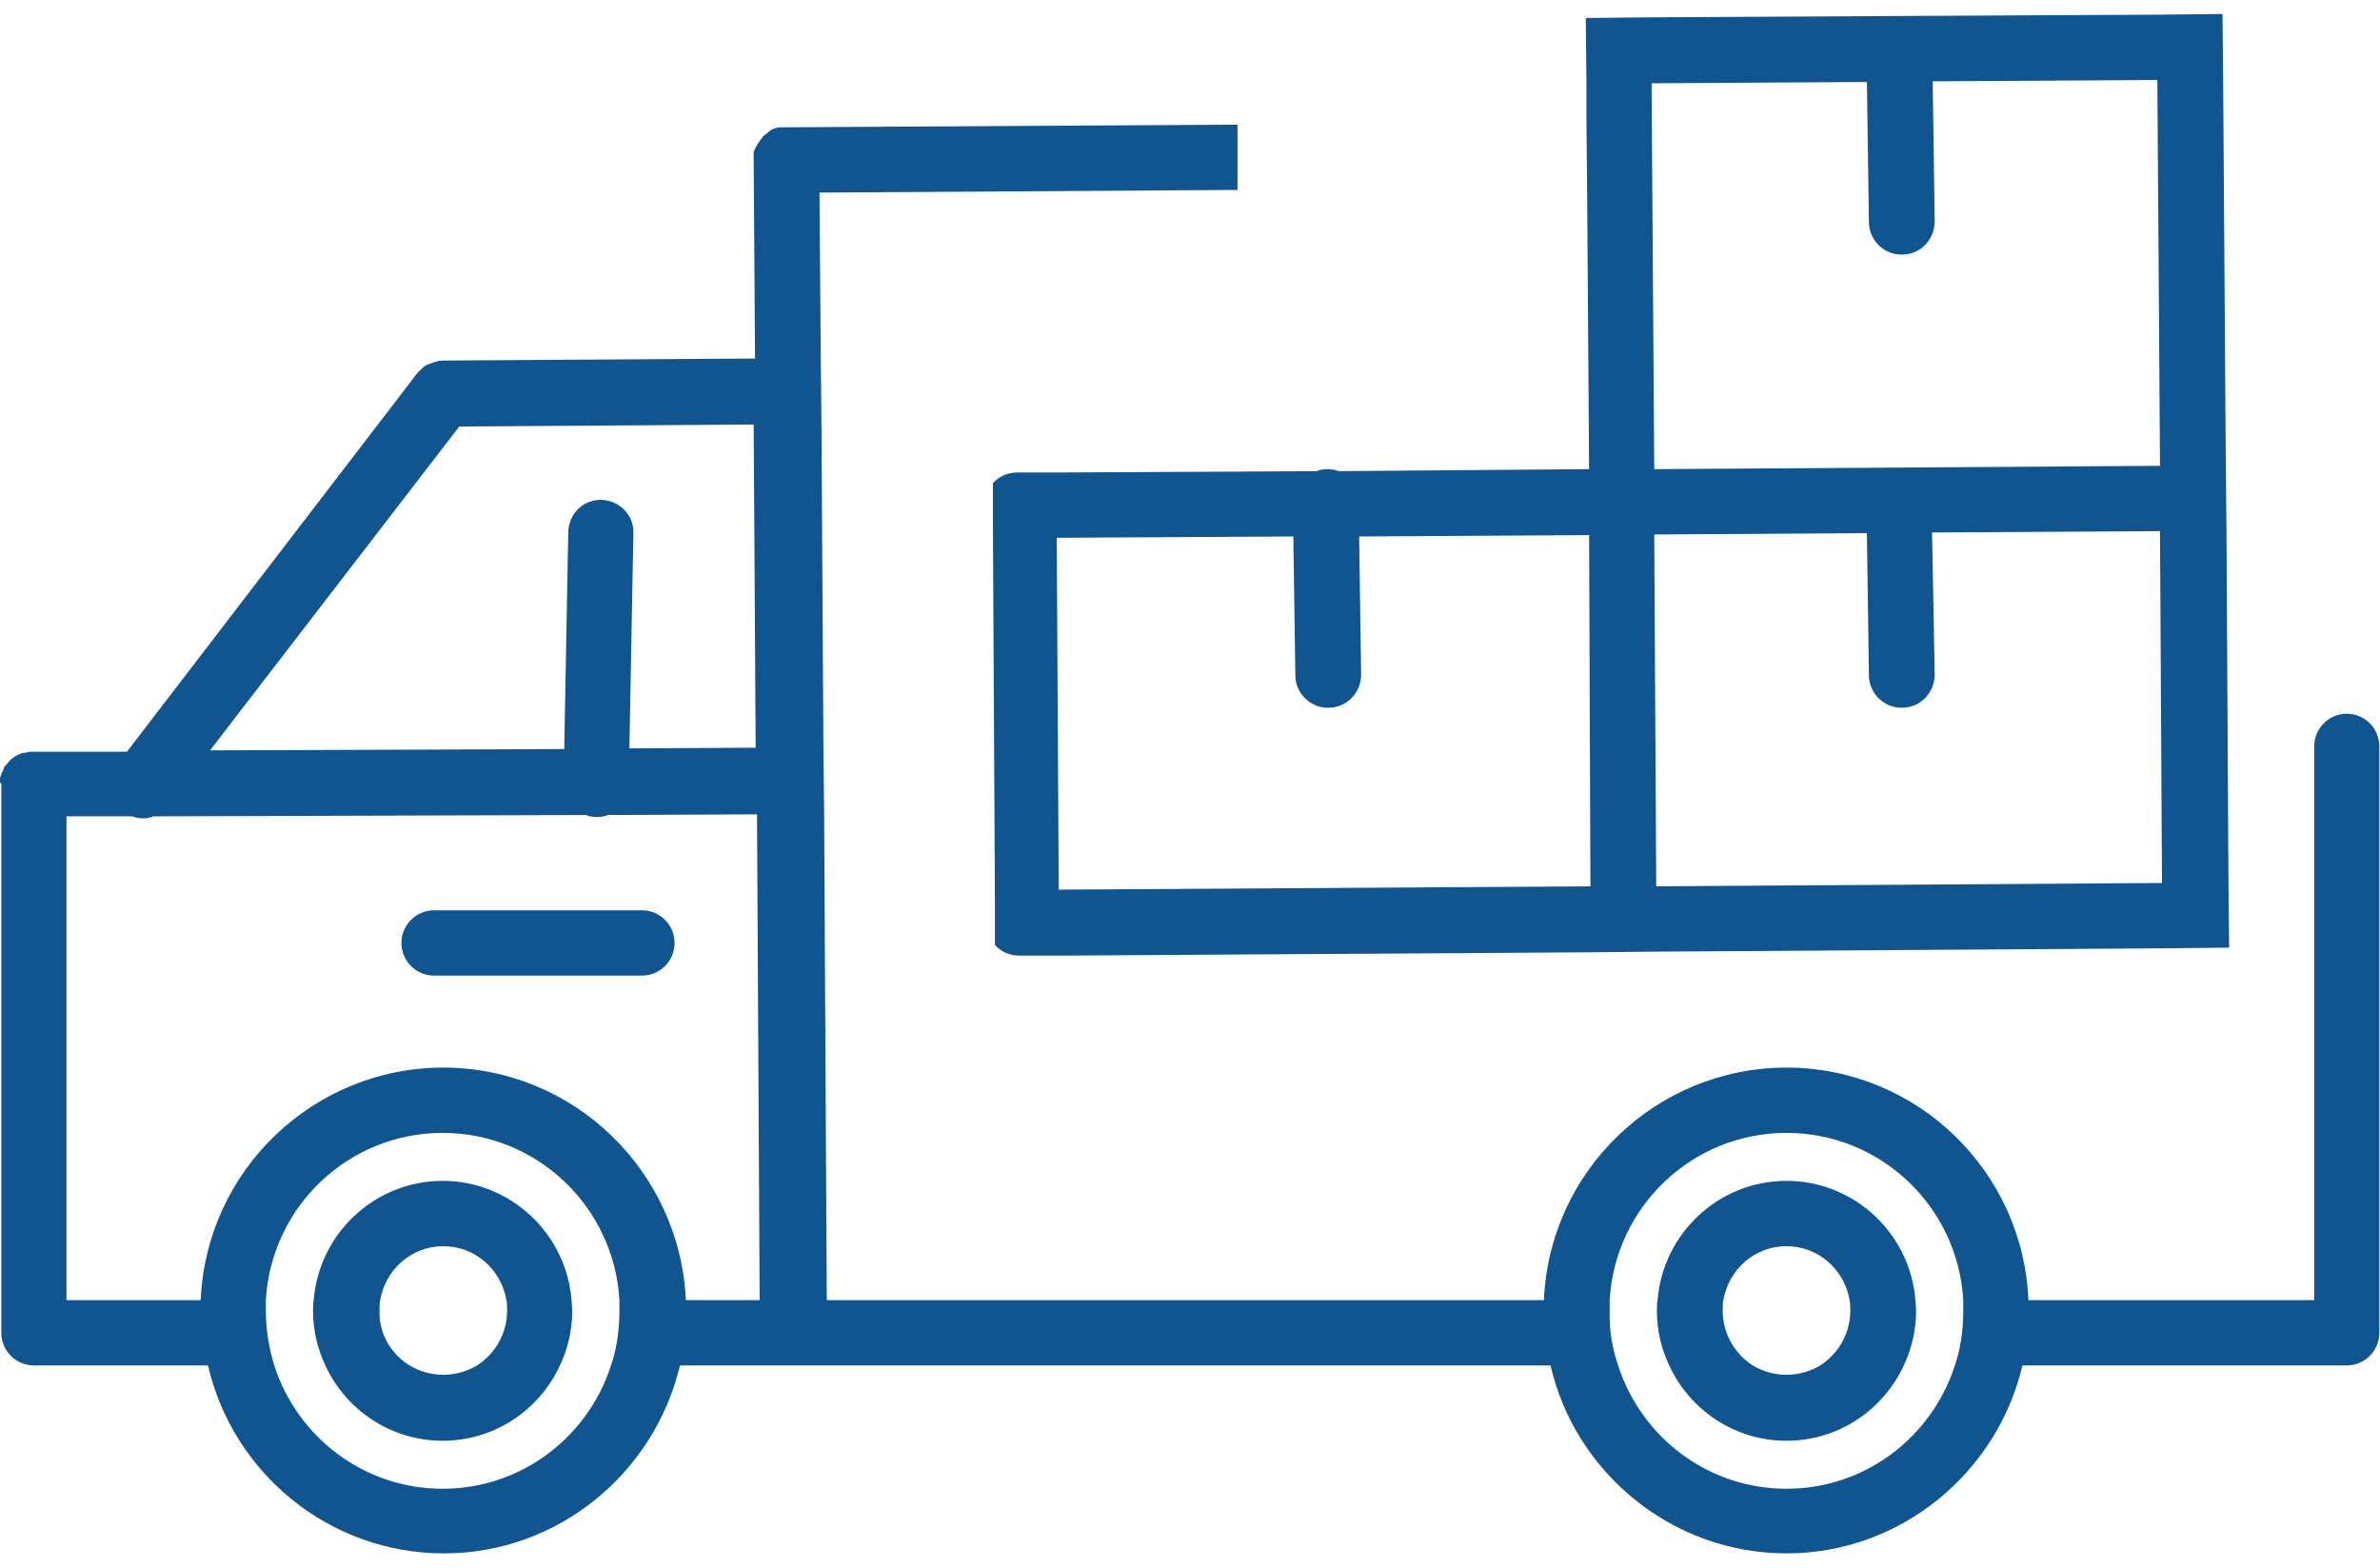 <svg width="85" height="56" viewBox="0 0 85 56" fill="none" xmlns="http://www.w3.org/2000/svg">
<g clip-path="url(#clip0_97_5715)">
<path d="M15.5 32.51H22.929C23.57 32.51 24.092 33.034 24.092 33.676C24.092 34.319 23.57 34.842 22.929 34.842H15.5C14.859 34.842 14.337 34.319 14.337 33.676C14.337 33.034 14.859 32.51 15.5 32.51Z" fill="#105590"/>
<path d="M63.803 42.172C66.225 42.172 68.218 44.053 68.408 46.432C68.408 46.551 68.432 46.67 68.432 46.813C68.432 47.527 68.266 48.194 67.981 48.789C67.245 50.359 65.655 51.454 63.803 51.454C61.952 51.454 60.362 50.359 59.626 48.789C59.341 48.194 59.175 47.527 59.175 46.813C59.175 46.694 59.175 46.551 59.199 46.432C59.388 44.053 61.382 42.172 63.803 42.172ZM62.64 48.789C62.973 48.979 63.376 49.098 63.803 49.098C64.231 49.098 64.634 48.979 64.966 48.789C65.631 48.384 66.082 47.646 66.082 46.813C66.082 46.694 66.082 46.551 66.058 46.432C65.868 45.338 64.943 44.505 63.803 44.505C62.664 44.505 61.738 45.338 61.548 46.432C61.525 46.551 61.525 46.67 61.525 46.813C61.525 47.646 61.976 48.384 62.64 48.789Z" fill="#105590"/>
<path d="M15.808 42.172C18.23 42.172 20.223 44.053 20.413 46.432C20.413 46.551 20.437 46.67 20.437 46.813C20.437 47.527 20.271 48.194 19.986 48.789C19.25 50.359 17.66 51.454 15.808 51.454C13.957 51.454 12.367 50.359 11.631 48.789C11.346 48.194 11.18 47.527 11.18 46.813C11.18 46.694 11.18 46.551 11.204 46.432C11.393 44.053 13.387 42.172 15.808 42.172ZM14.669 48.789C15.001 48.979 15.405 49.098 15.832 49.098C16.259 49.098 16.663 48.979 16.995 48.789C17.66 48.384 18.111 47.646 18.111 46.813C18.111 46.694 18.111 46.551 18.087 46.432C17.897 45.338 16.971 44.505 15.832 44.505C14.693 44.505 13.767 45.338 13.577 46.432C13.553 46.551 13.553 46.67 13.553 46.813C13.53 47.646 13.981 48.384 14.669 48.789Z" fill="#105590"/>
<path d="M0 27.893C0 27.869 0 27.845 0 27.822C0 27.774 0.024 27.703 0.047 27.655C0.047 27.607 0.071 27.584 0.095 27.56C0.095 27.536 0.119 27.512 0.119 27.488C0.119 27.465 0.142 27.441 0.142 27.417C0.142 27.393 0.166 27.369 0.19 27.346C0.214 27.322 0.214 27.298 0.237 27.298L0.261 27.274C0.285 27.25 0.285 27.227 0.309 27.203L0.332 27.179C0.356 27.155 0.356 27.155 0.38 27.131C0.404 27.108 0.427 27.084 0.475 27.06C0.522 27.012 0.593 26.988 0.641 26.965C0.665 26.941 0.688 26.941 0.736 26.917C0.76 26.893 0.807 26.893 0.831 26.893C0.949 26.869 1.044 26.846 1.163 26.846H4.534L14.883 13.352L14.906 13.328L14.93 13.304C14.93 13.28 14.954 13.28 14.978 13.256C14.978 13.233 15.001 13.233 15.025 13.209C15.073 13.161 15.096 13.137 15.144 13.09C15.168 13.09 15.168 13.066 15.191 13.066C15.215 13.042 15.262 13.018 15.286 13.018C15.334 12.995 15.405 12.971 15.476 12.947C15.5 12.947 15.524 12.923 15.547 12.923C15.571 12.923 15.595 12.923 15.618 12.899C15.713 12.876 15.785 12.876 15.88 12.876L26.965 12.804L26.917 5.688V5.664C26.917 5.641 26.917 5.617 26.917 5.593C26.917 5.569 26.917 5.522 26.917 5.498C26.917 5.474 26.917 5.474 26.917 5.45C26.917 5.426 26.917 5.403 26.941 5.379C26.941 5.355 26.941 5.331 26.965 5.331C26.965 5.307 26.965 5.284 26.988 5.284C26.988 5.26 27.012 5.212 27.036 5.188C27.059 5.141 27.083 5.093 27.131 5.046C27.131 5.022 27.154 5.022 27.154 4.998C27.154 4.974 27.178 4.974 27.202 4.95C27.202 4.95 27.226 4.927 27.226 4.903C27.226 4.879 27.249 4.879 27.273 4.855C27.297 4.831 27.297 4.831 27.321 4.808C27.321 4.808 27.321 4.808 27.344 4.808C27.368 4.784 27.368 4.784 27.392 4.76C27.416 4.736 27.439 4.736 27.439 4.712C27.487 4.689 27.534 4.641 27.582 4.617C27.605 4.617 27.629 4.593 27.653 4.593C27.7 4.57 27.748 4.57 27.795 4.546C27.795 4.546 27.819 4.546 27.843 4.546C27.866 4.546 27.89 4.546 27.914 4.546C27.938 4.546 27.938 4.546 27.962 4.546C27.985 4.546 27.985 4.546 28.009 4.546C28.033 4.546 28.056 4.546 28.104 4.546L44.197 4.451V6.783L29.267 6.878L29.314 12.828L29.338 15.16L29.409 26.822L29.433 28.964L29.528 46.432H55.14C55.33 41.816 59.151 38.127 63.803 38.127C68.456 38.127 72.254 41.816 72.443 46.432H82.65V26.655C82.65 26.013 83.172 25.489 83.813 25.489C84.454 25.489 84.976 26.013 84.976 26.655V47.599C84.976 48.241 84.454 48.765 83.813 48.765H72.23C71.328 52.596 67.886 55.476 63.803 55.476C59.721 55.476 56.255 52.596 55.377 48.765H24.282C23.38 52.596 19.939 55.476 15.856 55.476C11.749 55.476 8.308 52.596 7.429 48.765H1.211C0.57 48.765 0.047 48.241 0.047 47.599V27.988C0 27.964 0 27.941 0 27.893ZM57.798 48.789C58.629 51.335 61.002 53.168 63.803 53.168C66.604 53.168 68.978 51.335 69.809 48.789C70.022 48.17 70.117 47.504 70.117 46.813C70.117 46.694 70.117 46.551 70.117 46.432C69.927 43.101 67.174 40.459 63.803 40.459C60.433 40.459 57.679 43.101 57.489 46.432C57.489 46.551 57.489 46.67 57.489 46.813C57.466 47.504 57.584 48.17 57.798 48.789ZM26.917 15.16L16.402 15.232L7.501 26.798L20.152 26.751L20.295 18.992C20.318 18.349 20.817 17.85 21.458 17.85H21.481C22.122 17.873 22.645 18.397 22.621 19.04L22.478 26.727L26.988 26.703L26.917 15.16ZM9.803 48.789C10.634 51.335 13.008 53.168 15.808 53.168C18.609 53.168 20.983 51.335 21.814 48.789C22.027 48.17 22.122 47.504 22.122 46.813C22.122 46.694 22.122 46.551 22.122 46.432C21.932 43.101 19.179 40.459 15.808 40.459C12.438 40.459 9.684 43.101 9.495 46.432C9.495 46.551 9.495 46.67 9.495 46.813C9.495 47.504 9.613 48.17 9.803 48.789ZM2.326 46.432H7.168C7.358 41.816 11.18 38.127 15.832 38.127C20.485 38.127 24.282 41.816 24.496 46.432H27.131L27.036 29.083L21.719 29.107C21.6 29.154 21.458 29.178 21.315 29.178H21.291C21.173 29.178 21.03 29.154 20.936 29.107L5.483 29.154C5.364 29.202 5.222 29.226 5.103 29.226C4.985 29.226 4.842 29.202 4.724 29.154H2.374V46.432H2.326Z" fill="#105590"/>
<path d="M59.175 33.986L56.849 34.009L37.859 34.128H36.388C36.056 34.128 35.747 33.986 35.533 33.748V32.177L35.462 18.825V17.255C35.676 17.017 35.984 16.874 36.34 16.874H37.812L47.022 16.826C47.14 16.779 47.259 16.755 47.401 16.755H47.425C47.568 16.755 47.686 16.779 47.805 16.826L56.754 16.755L56.682 6.664L56.659 4.379V2.975L56.635 0.643L58.961 0.619L67.815 0.571H67.839L77.048 0.524L79.374 0.5L79.398 2.832L79.493 16.612L79.517 18.944L79.588 31.51L79.612 33.843L77.286 33.867L59.175 33.986ZM56.754 19.111L48.541 19.159L48.612 24.085C48.612 24.728 48.114 25.275 47.449 25.275H47.425C46.784 25.275 46.262 24.751 46.262 24.109L46.191 19.159L37.741 19.206L37.812 31.772L56.801 31.653L56.754 19.111ZM77.048 2.856L69.025 2.904L69.097 7.902C69.097 8.544 68.598 9.092 67.933 9.092H67.91C67.269 9.092 66.747 8.568 66.747 7.925L66.675 2.928L58.985 2.975L59.08 16.755L77.143 16.636L77.048 2.856ZM77.143 18.968L69.002 19.016L69.097 24.085C69.097 24.728 68.598 25.275 67.933 25.275H67.91C67.269 25.275 66.747 24.751 66.747 24.109L66.675 19.04L59.08 19.087L59.151 31.653L77.214 31.534L77.143 18.968Z" fill="#105590"/>
</g>
<defs>
<clipPath id="clip0_97_5715">
<rect width="85" height="55" fill="white" transform="matrix(-1 0 0 1 85 0.5)"/>
</clipPath>
</defs>
</svg>
